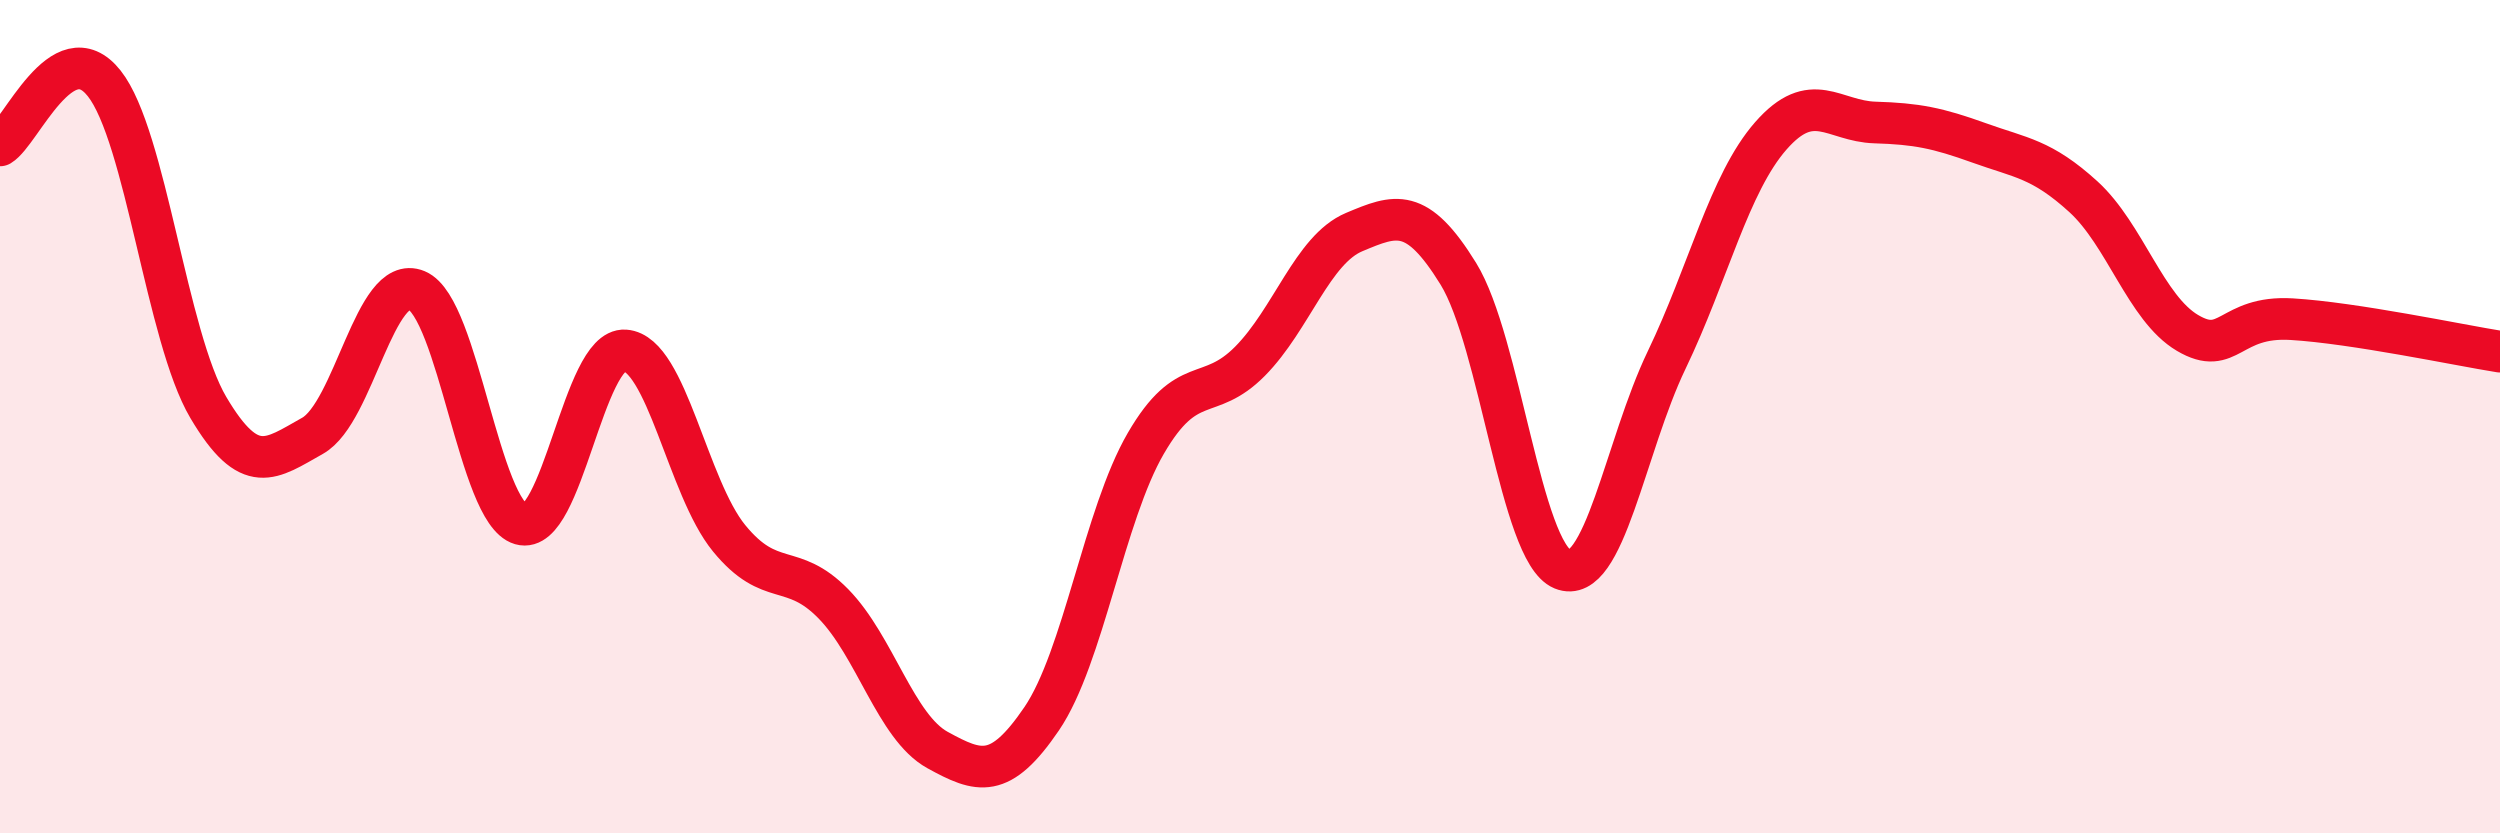 
    <svg width="60" height="20" viewBox="0 0 60 20" xmlns="http://www.w3.org/2000/svg">
      <path
        d="M 0,3.49 C 0.5,3.19 1.5,0.74 2.5,2 C 3.5,3.26 4,8.09 5,9.78 C 6,11.47 6.5,11.02 7.5,10.46 C 8.5,9.9 9,6.55 10,6.97 C 11,7.39 11.5,12.29 12.5,12.58 C 13.5,12.87 14,8.34 15,8.41 C 16,8.48 16.5,11.7 17.5,12.92 C 18.5,14.14 19,13.47 20,14.49 C 21,15.51 21.5,17.45 22.5,18 C 23.5,18.55 24,18.72 25,17.25 C 26,15.78 26.5,12.36 27.5,10.64 C 28.5,8.92 29,9.68 30,8.67 C 31,7.66 31.5,5.99 32.5,5.57 C 33.5,5.15 34,4.95 35,6.57 C 36,8.19 36.5,13.25 37.5,13.66 C 38.5,14.07 39,10.72 40,8.64 C 41,6.56 41.5,4.4 42.5,3.26 C 43.5,2.12 44,2.91 45,2.94 C 46,2.97 46.5,3.07 47.5,3.43 C 48.5,3.79 49,3.81 50,4.72 C 51,5.63 51.5,7.4 52.5,7.99 C 53.5,8.58 53.5,7.57 55,7.66 C 56.5,7.75 59,8.28 60,8.44L60 20L0 20Z"
        fill="#EB0A25"
        opacity="0.1"
        stroke-linecap="round"
        stroke-linejoin="round"
      />
      <path
        d="M 0,3.49 C 0.5,3.19 1.5,0.74 2.5,2 C 3.5,3.26 4,8.09 5,9.78 C 6,11.47 6.5,11.02 7.5,10.46 C 8.5,9.9 9,6.55 10,6.97 C 11,7.39 11.5,12.29 12.5,12.58 C 13.5,12.87 14,8.34 15,8.41 C 16,8.48 16.5,11.7 17.5,12.92 C 18.5,14.14 19,13.47 20,14.49 C 21,15.51 21.5,17.45 22.5,18 C 23.5,18.55 24,18.72 25,17.25 C 26,15.78 26.5,12.36 27.5,10.64 C 28.5,8.92 29,9.68 30,8.67 C 31,7.66 31.5,5.99 32.5,5.57 C 33.5,5.15 34,4.95 35,6.57 C 36,8.19 36.5,13.25 37.5,13.66 C 38.5,14.07 39,10.72 40,8.64 C 41,6.56 41.5,4.4 42.5,3.26 C 43.5,2.12 44,2.91 45,2.94 C 46,2.97 46.5,3.07 47.5,3.43 C 48.5,3.79 49,3.81 50,4.72 C 51,5.63 51.5,7.4 52.5,7.99 C 53.5,8.58 53.5,7.57 55,7.66 C 56.5,7.75 59,8.28 60,8.44"
        stroke="#EB0A25"
        stroke-width="1"
        fill="none"
        stroke-linecap="round"
        stroke-linejoin="round"
      />
    </svg>
  